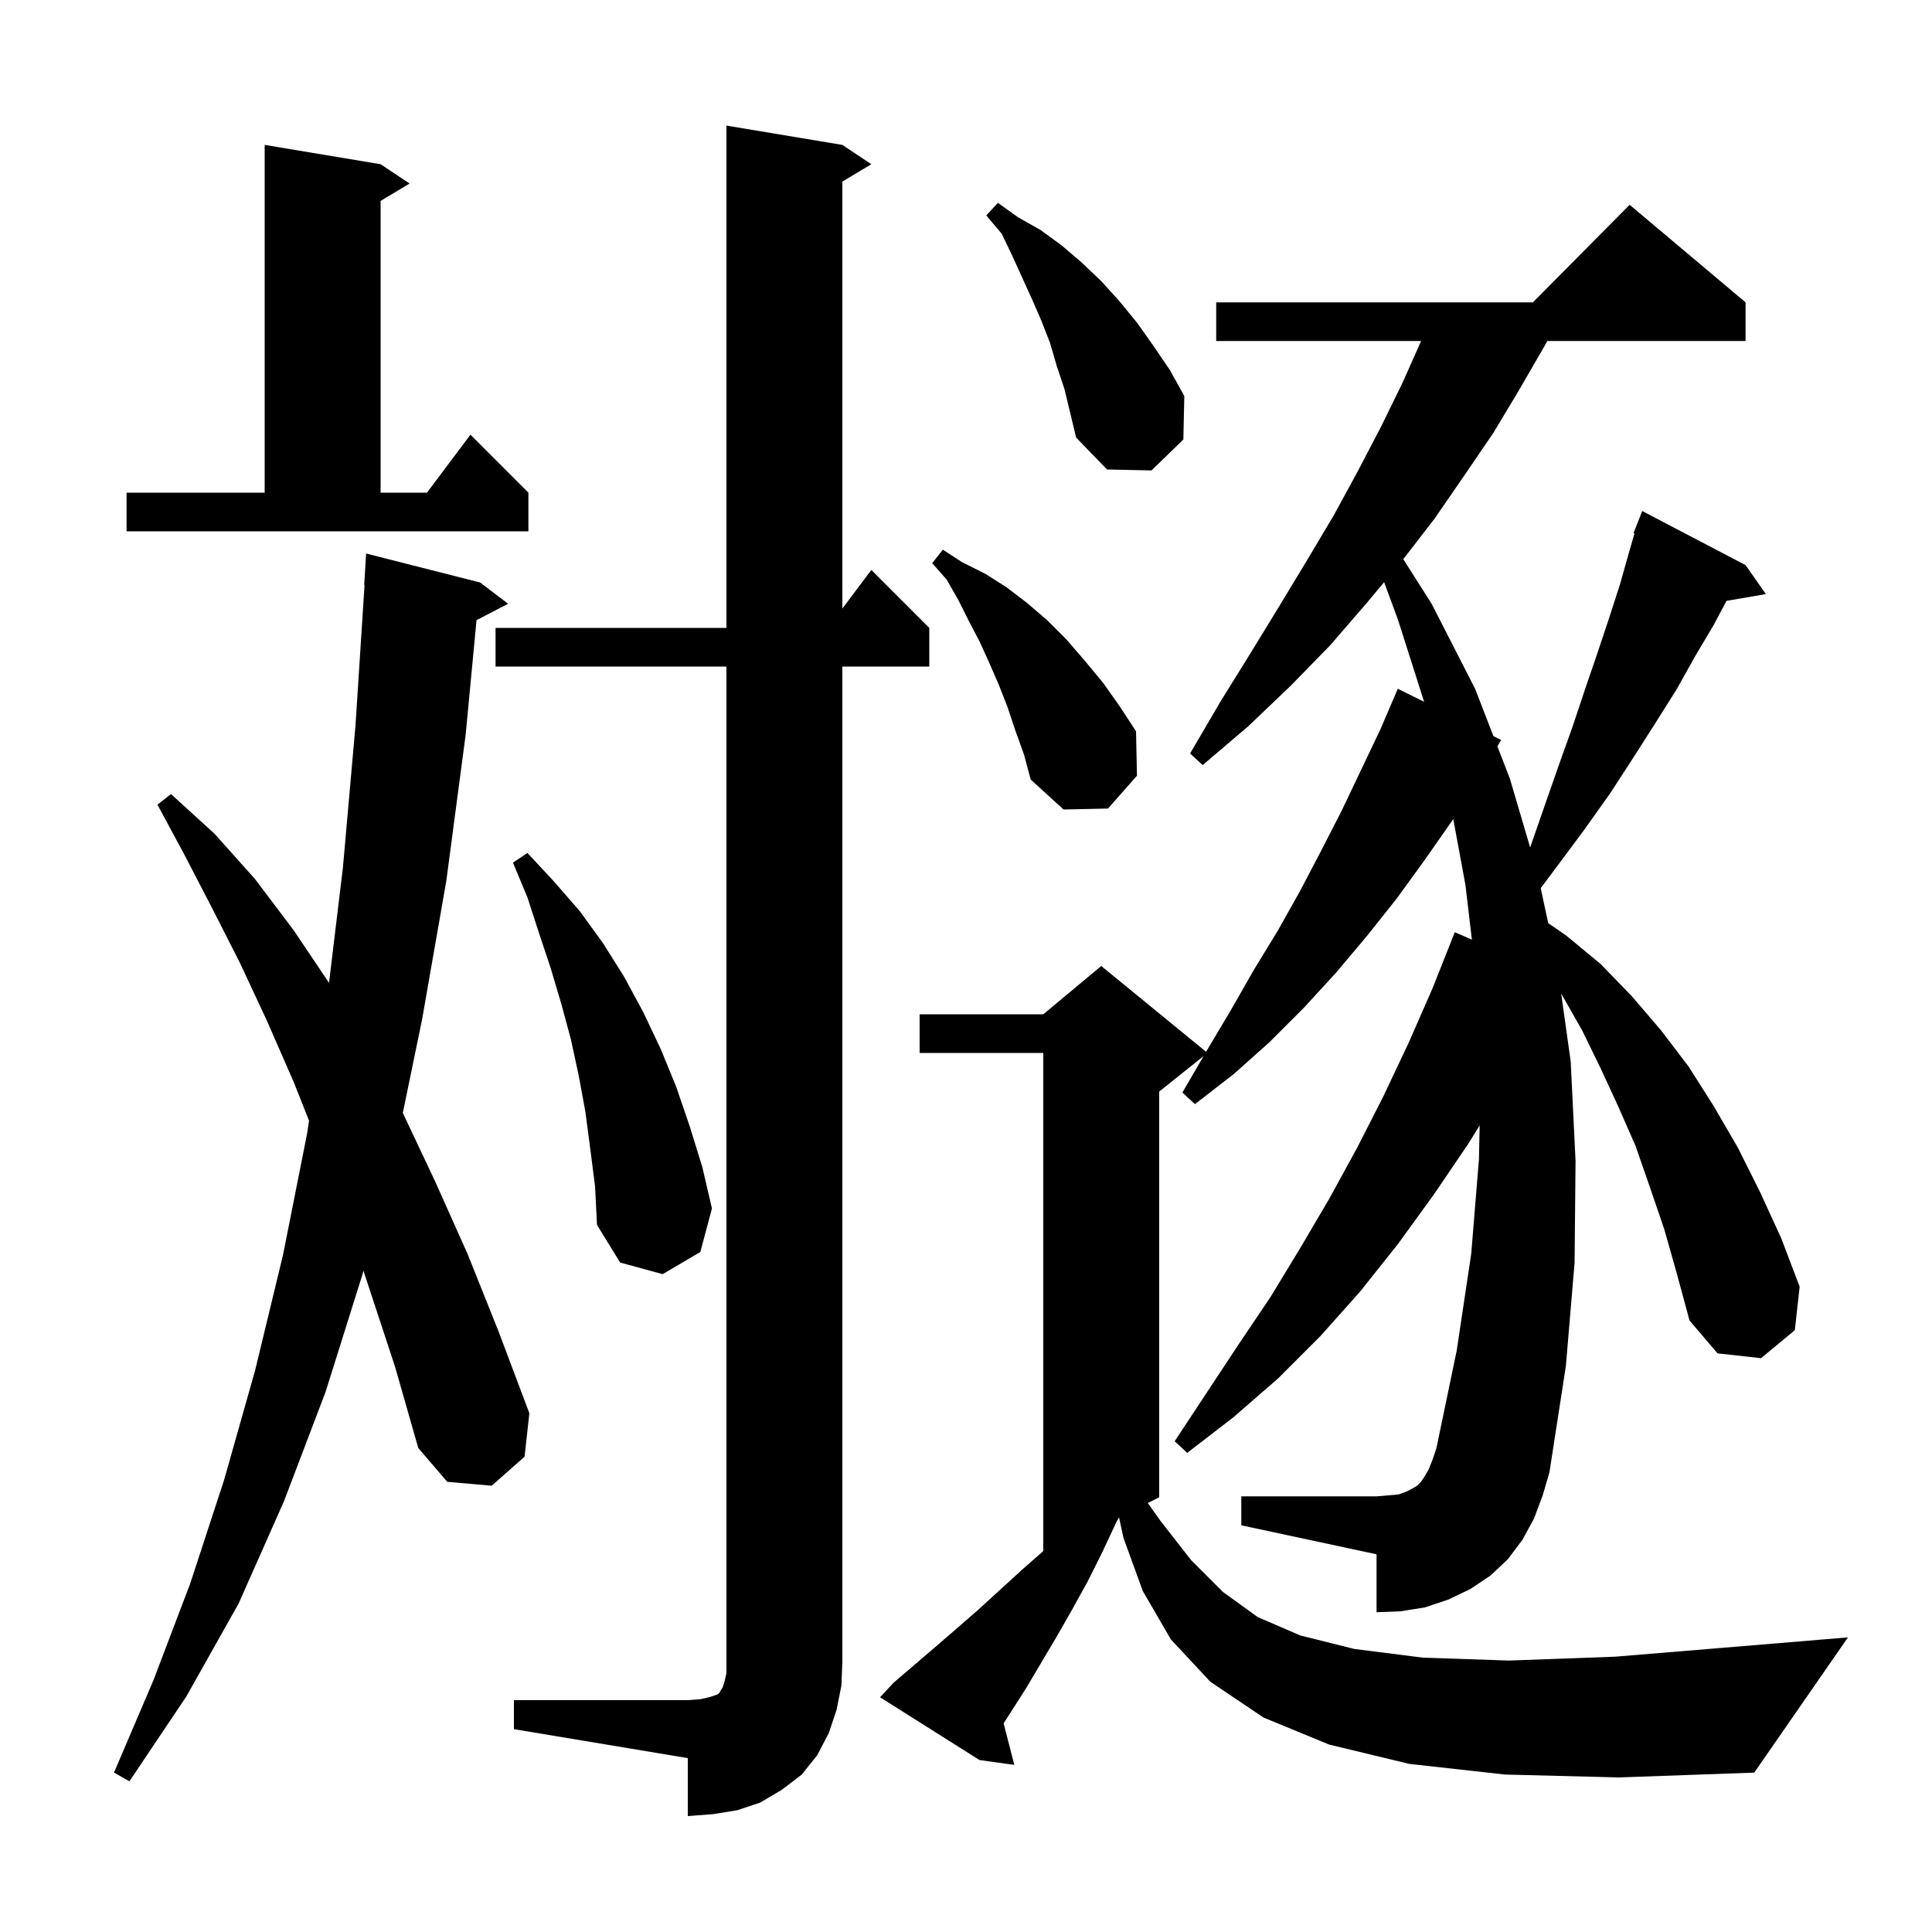 <svg xmlns="http://www.w3.org/2000/svg" xmlns:xlink="http://www.w3.org/1999/xlink" version="1.1" baseProfile="full" viewBox="0 0 200 200" width="200" height="200"><g fill="currentColor"><path d="M 53.2 176.0 L 71.2 176.0 L 72.5 175.9 L 73.4 175.7 L 74.3 175.4 L 74.5 175.2 L 74.6 175.0 L 74.8 174.7 L 75.0 174.1 L 75.2 173.2 L 75.2 69.0 L 51.3 69.0 L 51.3 65.0 L 75.2 65.0 L 75.2 13.0 L 87.2 15.0 L 90.2 17.0 L 87.2 18.8 L 87.2 63.0 L 90.2 59.0 L 96.2 65.0 L 96.2 69.0 L 87.2 69.0 L 87.2 172.0 L 87.1 174.5 L 86.6 177.0 L 85.8 179.4 L 84.6 181.7 L 83.0 183.7 L 80.9 185.3 L 78.7 186.6 L 76.3 187.4 L 73.8 187.8 L 71.2 188.0 L 71.2 182.0 L 53.2 179.0 Z M 38.3 133.6 L 37.622 131.538 L 37.5 132.0 L 33.7 144.1 L 29.4 155.4 L 24.7 166.0 L 19.3 175.6 L 13.4 184.4 L 11.8 183.5 L 15.9 173.9 L 19.7 163.9 L 23.2 153.2 L 26.4 141.9 L 29.3 129.9 L 31.8 117.3 L 31.992 116.011 L 30.4 112.0 L 27.6 105.6 L 24.8 99.6 L 21.9 93.9 L 19.1 88.5 L 16.3 83.3 L 17.7 82.2 L 22.2 86.3 L 26.4 91.0 L 30.4 96.3 L 34.06 101.743 L 35.5 89.8 L 36.8 75.1 L 37.736 60.599 L 37.7 60.6 L 37.9 57.3 L 49.7 60.3 L 52.6 62.5 L 49.33 64.198 L 48.2 76.1 L 46.2 91.2 L 43.7 105.5 L 41.7 115.213 L 45.0 122.2 L 48.4 129.8 L 51.6 137.8 L 54.8 146.3 L 54.3 150.8 L 50.9 153.8 L 46.3 153.4 L 43.3 149.9 L 40.9 141.5 Z M 155.8 183.7 L 145.9 182.6 L 137.6 180.6 L 130.8 177.8 L 125.3 174.1 L 121.2 169.7 L 118.3 164.7 L 116.3 159.2 L 115.841 157.08 L 115.837 157.081 L 115.6 157.5 L 114.1 160.7 L 112.6 163.7 L 111.0 166.6 L 109.4 169.4 L 106.2 174.8 L 103.895 178.402 L 105.0 182.7 L 101.4 182.2 L 91.1 175.7 L 92.5 174.2 L 96.7 170.6 L 98.9 168.7 L 101.2 166.7 L 105.8 162.5 L 108.0 160.564 L 108.0 109.0 L 95.2 109.0 L 95.2 105.0 L 108.0 105.0 L 114.0 100.0 L 124.853 108.88 L 124.9 108.8 L 127.4 104.6 L 129.8 100.4 L 132.3 96.3 L 134.6 92.2 L 136.8 88.0 L 138.9 83.9 L 142.9 75.5 L 144.7 71.3 L 147.425 72.65 L 144.7 64.1 L 143.284 60.269 L 141.5 62.4 L 137.7 66.8 L 133.6 71.0 L 129.2 75.2 L 124.5 79.2 L 123.2 78.0 L 126.3 72.7 L 129.4 67.7 L 132.4 62.8 L 135.3 58.0 L 138.1 53.3 L 140.6 48.7 L 143.0 44.1 L 145.2 39.6 L 147.111 35.3 L 125.9 35.3 L 125.9 31.3 L 158.683 31.3 L 168.7 21.2 L 180.7 31.3 L 180.7 35.3 L 160.18 35.3 L 159.9 35.8 L 157.3 40.3 L 154.6 44.8 L 151.6 49.2 L 148.5 53.7 L 145.267 57.884 L 148.2 62.5 L 152.7 71.3 L 154.598 76.203 L 155.4 76.6 L 155.007 77.26 L 156.3 80.6 L 158.4 87.725 L 159.8 83.7 L 161.3 79.4 L 162.8 75.2 L 164.1 71.3 L 165.4 67.5 L 166.6 63.9 L 167.7 60.5 L 168.6 57.3 L 169.201 55.229 L 169.1 55.2 L 170.0 52.9 L 180.7 58.5 L 182.8 61.5 L 178.727 62.202 L 177.4 64.7 L 175.5 67.9 L 173.6 71.3 L 171.4 74.8 L 169.1 78.4 L 166.7 82.1 L 164.0 85.9 L 161.1 89.8 L 159.494 91.941 L 160.27 95.56 L 162.2 96.9 L 165.7 99.8 L 168.9 103.1 L 171.9 106.6 L 174.8 110.4 L 177.4 114.5 L 179.9 118.8 L 182.2 123.4 L 184.4 128.2 L 186.3 133.2 L 185.8 137.7 L 182.3 140.6 L 177.8 140.1 L 174.9 136.7 L 173.6 131.9 L 172.3 127.3 L 170.8 122.9 L 169.3 118.6 L 167.5 114.5 L 165.7 110.6 L 163.8 106.7 L 161.612 102.846 L 162.6 109.9 L 163.1 120.2 L 163.0 130.7 L 162.1 141.4 L 160.4 152.4 L 159.7 154.8 L 158.8 157.2 L 157.6 159.4 L 156.1 161.4 L 154.3 163.1 L 152.2 164.5 L 149.9 165.6 L 147.5 166.4 L 145.0 166.8 L 142.5 166.9 L 142.5 160.9 L 128.5 157.9 L 128.5 154.9 L 142.5 154.9 L 143.7 154.8 L 144.8 154.7 L 145.6 154.4 L 146.2 154.1 L 146.7 153.8 L 147.1 153.4 L 147.5 152.8 L 147.9 152.1 L 148.3 151.1 L 148.7 149.9 L 150.8 139.8 L 152.3 129.8 L 153.1 120.0 L 153.173 116.503 L 152.0 118.4 L 148.4 123.7 L 144.7 128.8 L 140.8 133.7 L 136.7 138.3 L 132.3 142.7 L 127.7 146.7 L 122.9 150.4 L 121.6 149.2 L 128.2 139.2 L 131.5 134.3 L 134.6 129.2 L 137.6 124.1 L 140.5 118.8 L 143.2 113.5 L 145.8 108.0 L 148.3 102.3 L 150.6 96.5 L 152.371 97.273 L 151.7 91.6 L 150.439 84.776 L 150.3 85.0 L 147.5 89.0 L 144.6 93.0 L 141.5 96.9 L 138.3 100.7 L 135.0 104.3 L 131.4 107.9 L 127.7 111.2 L 123.7 114.3 L 122.4 113.1 L 124.596 109.323 L 120.0 113.0 L 120.0 155.0 L 118.818 155.591 L 120.1 157.4 L 123.3 161.5 L 126.6 164.8 L 130.2 167.4 L 134.6 169.3 L 140.2 170.7 L 147.3 171.6 L 156.2 171.9 L 167.2 171.5 L 180.5 170.4 L 191.3 169.5 L 181.6 183.5 L 167.6 184.0 Z M 61.1 118.9 L 60.6 115.1 L 59.9 111.3 L 59.1 107.6 L 58.1 103.9 L 57.0 100.2 L 55.8 96.6 L 54.6 92.9 L 53.1 89.3 L 54.6 88.3 L 57.3 91.2 L 60.0 94.3 L 62.4 97.6 L 64.6 101.1 L 66.6 104.8 L 68.4 108.6 L 70.0 112.5 L 71.4 116.6 L 72.7 120.8 L 73.7 125.1 L 72.5 129.6 L 68.6 131.9 L 64.2 130.7 L 61.8 126.8 L 61.6 122.8 Z M 105.1 75.6 L 104.3 73.2 L 103.4 70.9 L 102.4 68.6 L 101.4 66.4 L 100.3 64.3 L 99.2 62.1 L 98.0 60.0 L 96.5 58.3 L 97.6 56.9 L 99.6 58.2 L 102.0 59.4 L 104.2 60.8 L 106.3 62.4 L 108.4 64.2 L 110.4 66.2 L 112.3 68.4 L 114.2 70.7 L 115.9 73.1 L 117.6 75.7 L 117.7 80.3 L 114.7 83.7 L 110.1 83.8 L 106.7 80.7 L 106.0 78.1 Z M 13.1 51.0 L 27.4 51.0 L 27.4 15.0 L 39.4 17.0 L 42.4 19.0 L 39.4 20.8 L 39.4 51.0 L 44.2 51.0 L 48.7 45.0 L 54.7 51.0 L 54.7 55.0 L 13.1 55.0 Z M 109.4 37.9 L 108.7 35.5 L 107.8 33.2 L 106.8 30.9 L 104.8 26.5 L 103.7 24.2 L 102.1 22.3 L 103.3 21.0 L 105.4 22.5 L 107.7 23.8 L 109.9 25.4 L 112.0 27.2 L 114.0 29.1 L 115.9 31.2 L 117.7 33.4 L 119.4 35.8 L 121.1 38.3 L 122.6 41.0 L 122.5 45.5 L 119.2 48.7 L 114.6 48.6 L 111.4 45.3 L 110.2 40.3 Z "/></g></svg>